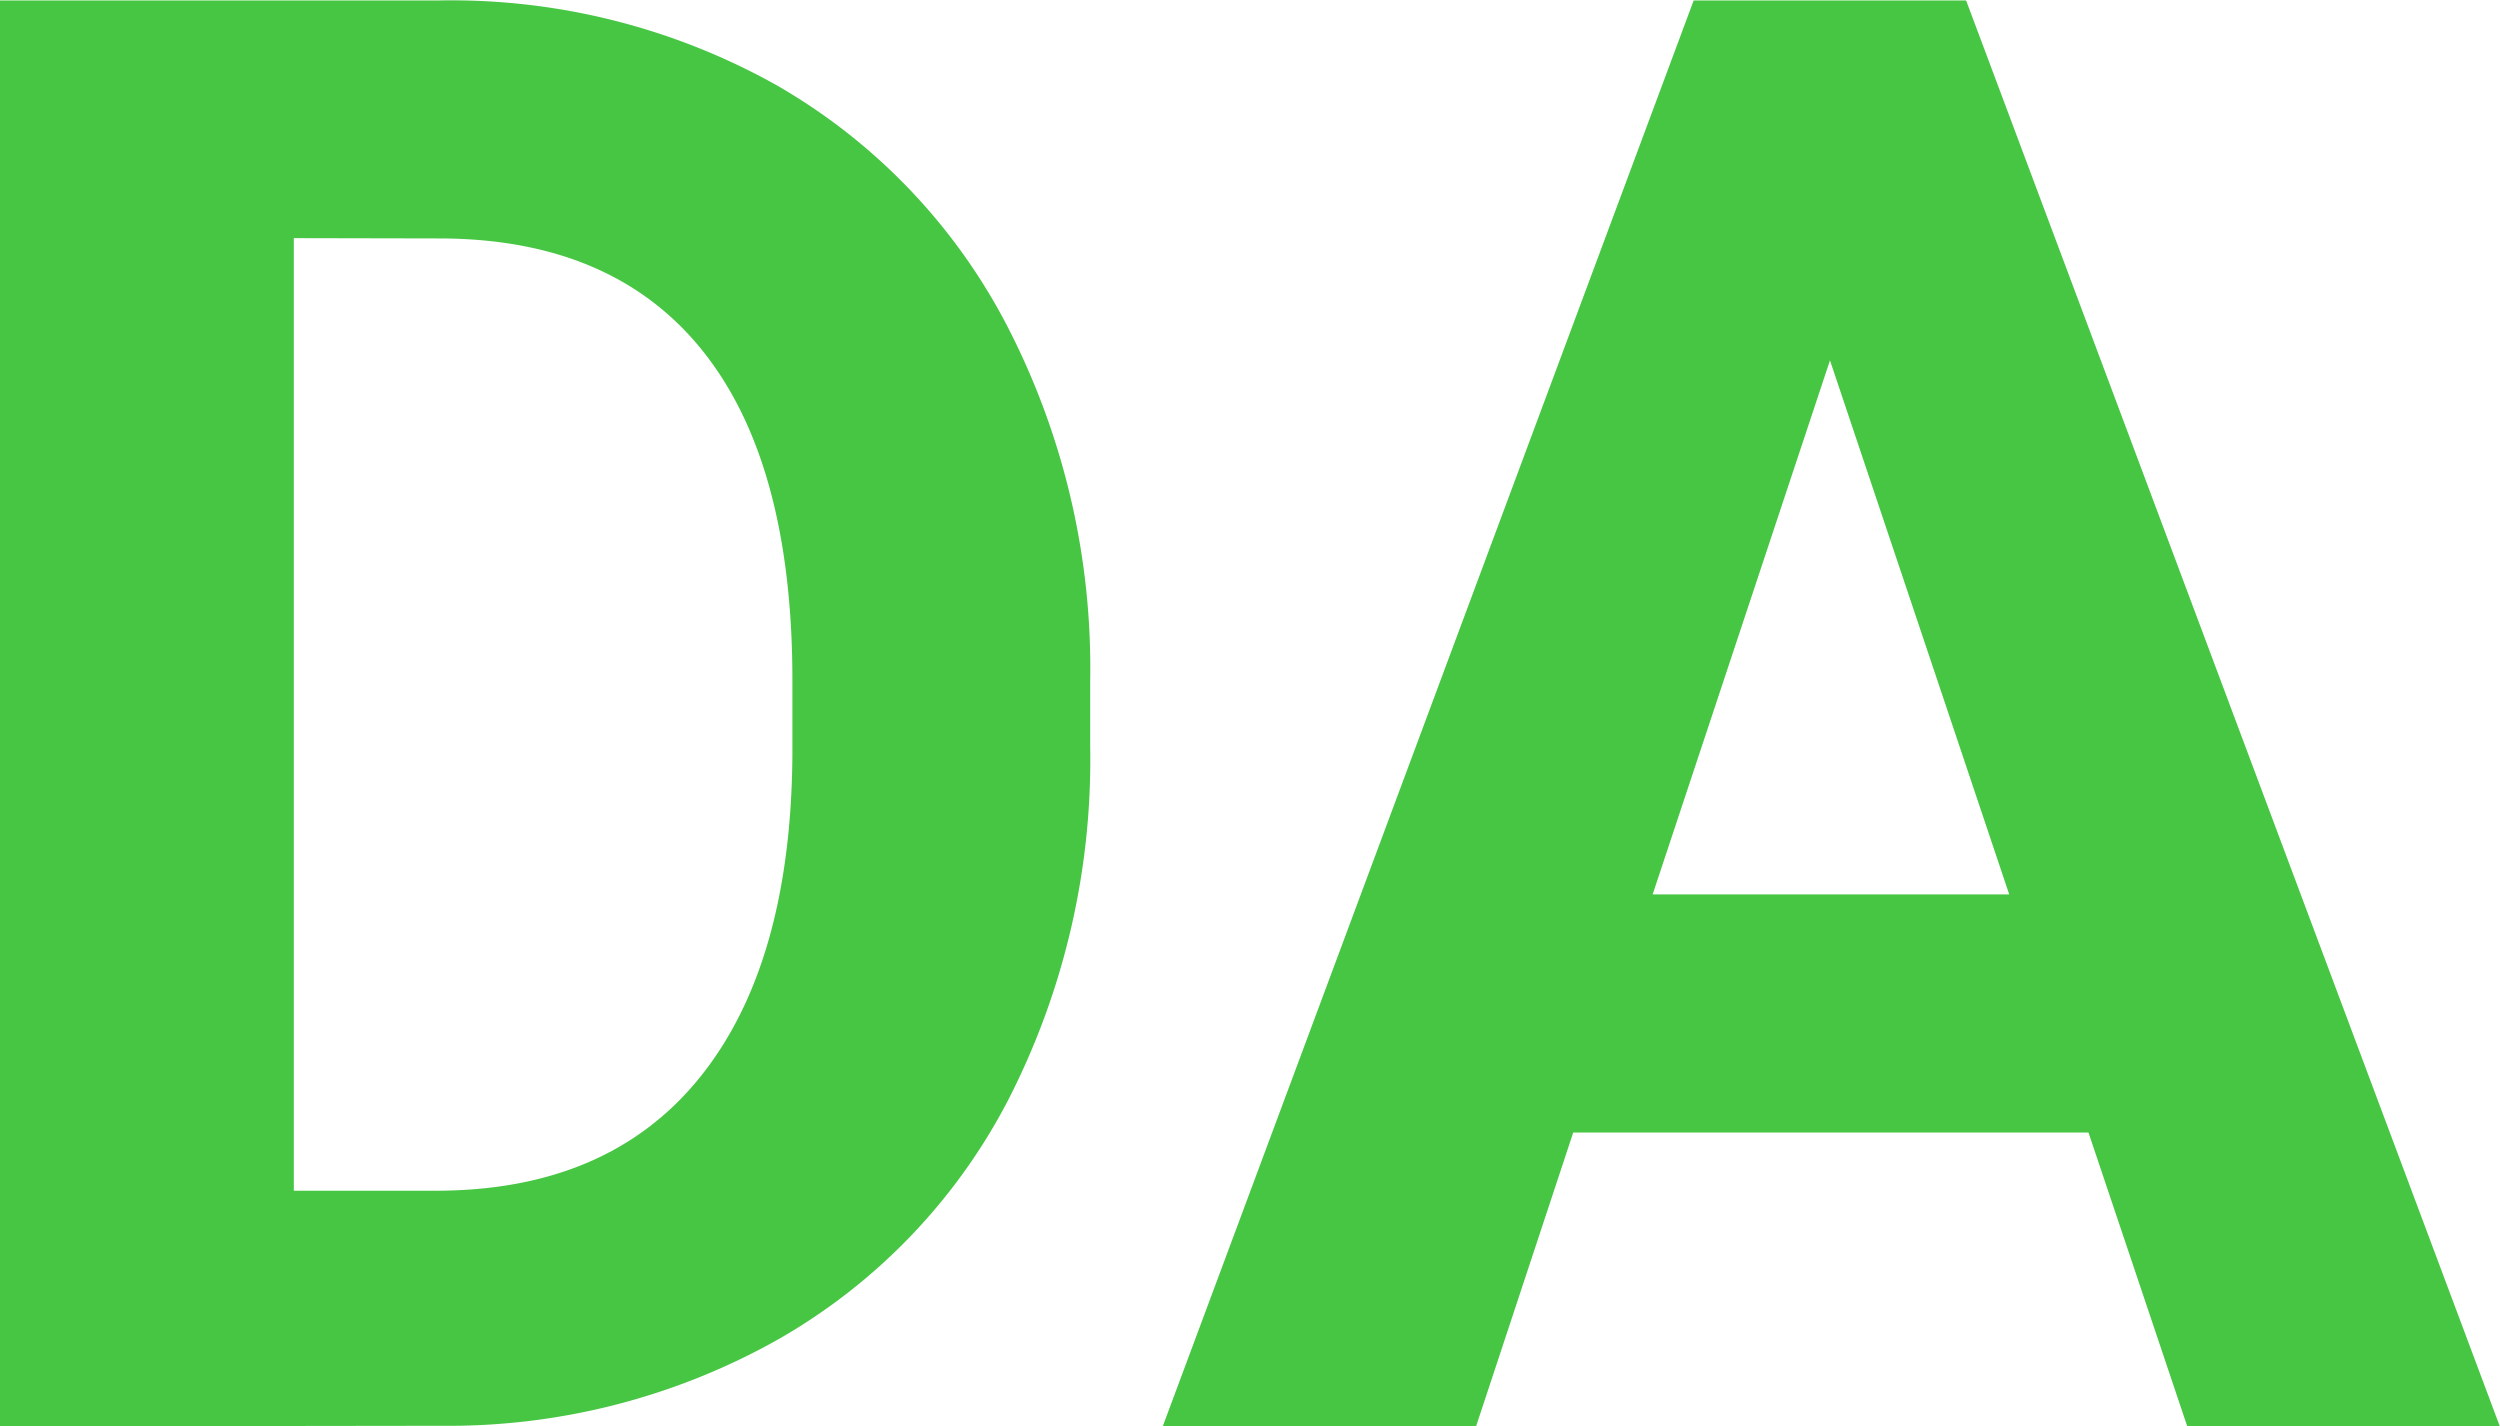 <?xml version="1.0" encoding="UTF-8"?> <svg xmlns="http://www.w3.org/2000/svg" id="Layer_1" data-name="Layer 1" viewBox="0 0 170.59 97.33"><defs><style>.cls-1{fill:#47c644;}</style></defs><title>DA-C</title><path class="cls-1" d="M573.28,346.3V249h30a45.41,45.41,0,0,1,23,5.79A40.36,40.36,0,0,1,642,271.2a50.82,50.82,0,0,1,5.67,24.23v4.48A50.86,50.86,0,0,1,642.09,324a40,40,0,0,1-15.74,16.38,45.81,45.81,0,0,1-22.92,5.88Zm20.05-81.08v65H603q11.76,0,18-7.69t6.35-22v-5.14q0-14.85-6.14-22.5t-18-7.65Z" transform="translate(-573.28 -248.97)"></path><path class="cls-1" d="M715.79,326.25H680.63L674,346.3H652.62L688.85,249h18.59l36.43,97.33H722.54ZM686.05,310h24.33l-12.23-36.44Z" transform="translate(-573.28 -248.97)"></path></svg> 